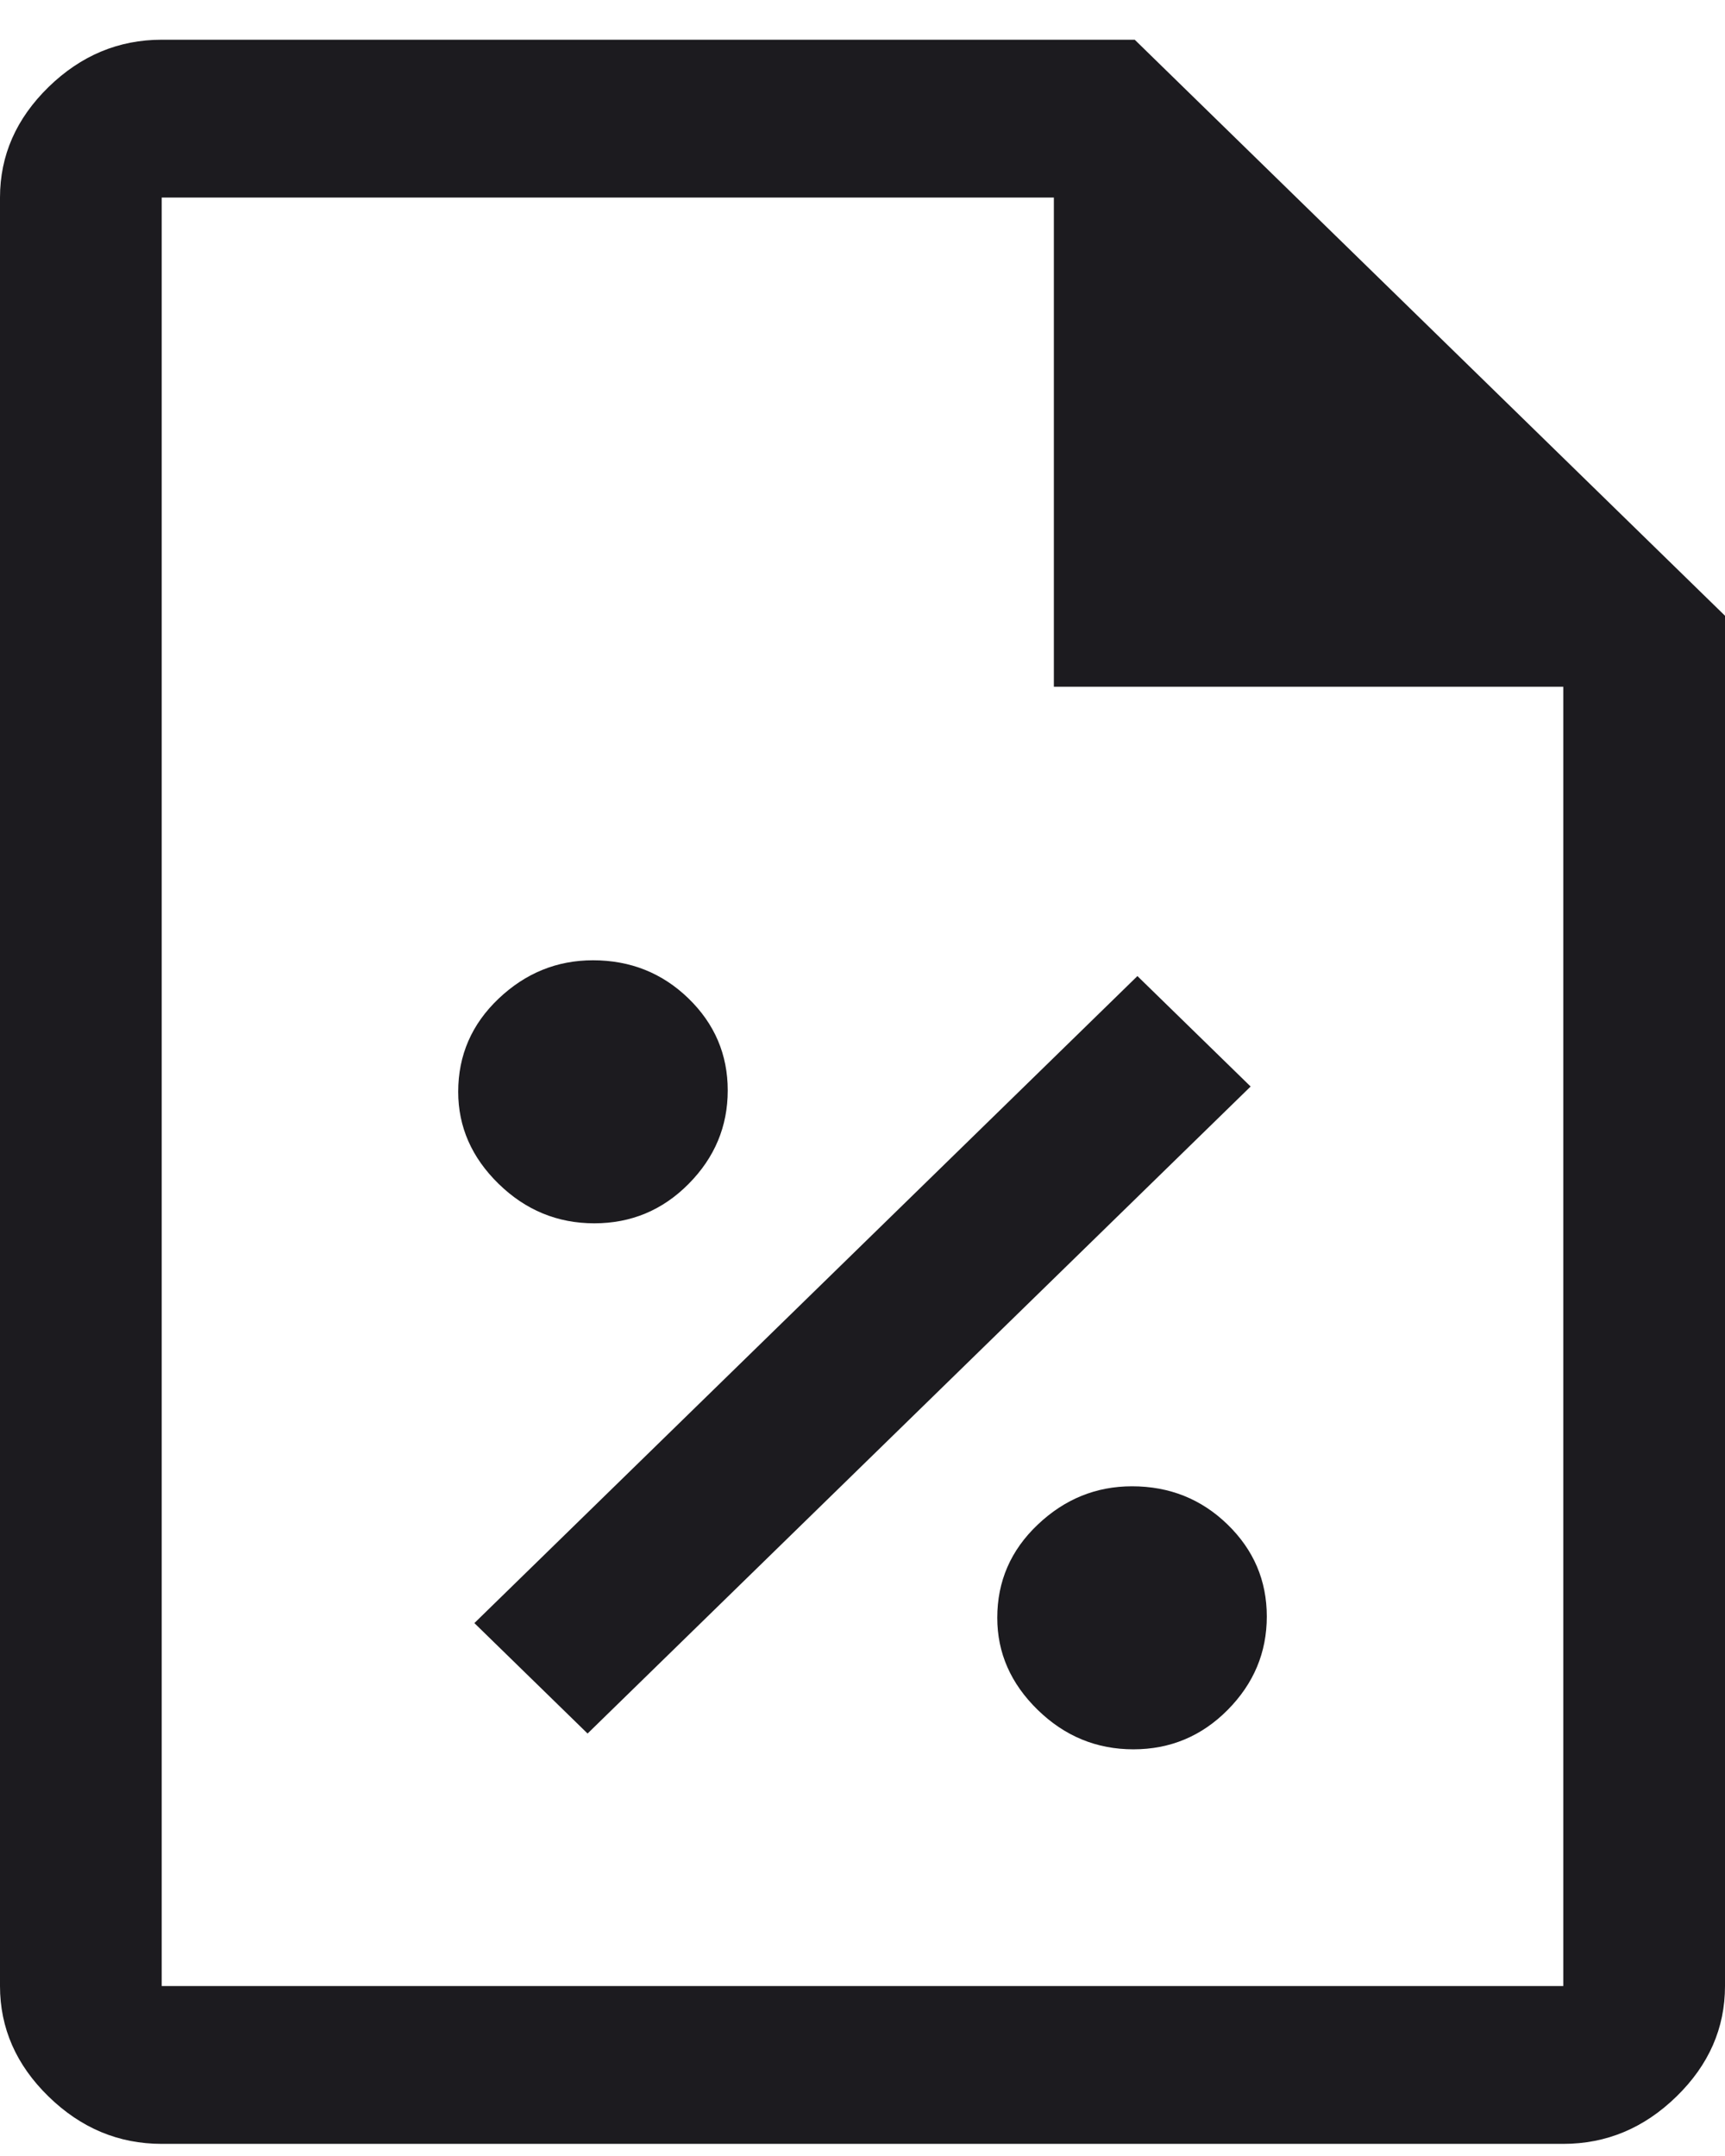 <svg width="32" height="40" viewBox="0 0 32 40" fill="none" xmlns="http://www.w3.org/2000/svg">
<path d="M21.025 32.455C21.708 32.455 22.292 32.211 22.775 31.723C23.258 31.235 23.5 30.658 23.5 29.991C23.5 29.324 23.257 28.755 22.771 28.283C22.285 27.811 21.694 27.575 21 27.575C20.333 27.575 19.75 27.812 19.25 28.287C18.75 28.761 18.5 29.337 18.5 30.015C18.5 30.666 18.75 31.235 19.25 31.723C19.75 32.211 20.342 32.455 21.025 32.455ZM10.9 32.162L23.2 20.158L21.1 18.109L8.8 30.113L10.9 32.162ZM11.025 22.696C11.708 22.696 12.292 22.452 12.775 21.964C13.258 21.476 13.5 20.898 13.5 20.231C13.5 19.564 13.257 18.995 12.771 18.523C12.285 18.052 11.694 17.816 11 17.816C10.333 17.816 9.75 18.053 9.25 18.527C8.75 19.002 8.5 19.578 8.5 20.256C8.5 20.906 8.75 21.476 9.25 21.964C9.75 22.452 10.342 22.696 11.025 22.696ZM3 39.775C2.2 39.775 1.5 39.482 0.9 38.896C0.3 38.311 0 37.627 0 36.847V3.665C0 2.884 0.3 2.201 0.9 1.615C1.5 1.03 2.2 0.737 3 0.737H21.05L32 11.424V36.847C32 37.627 31.7 38.311 31.1 38.896C30.5 39.482 29.8 39.775 29 39.775H3ZM19.55 12.741V3.665H3V36.847H29V12.741H19.55Z" fill="#1C1B1F"/>
</svg>
